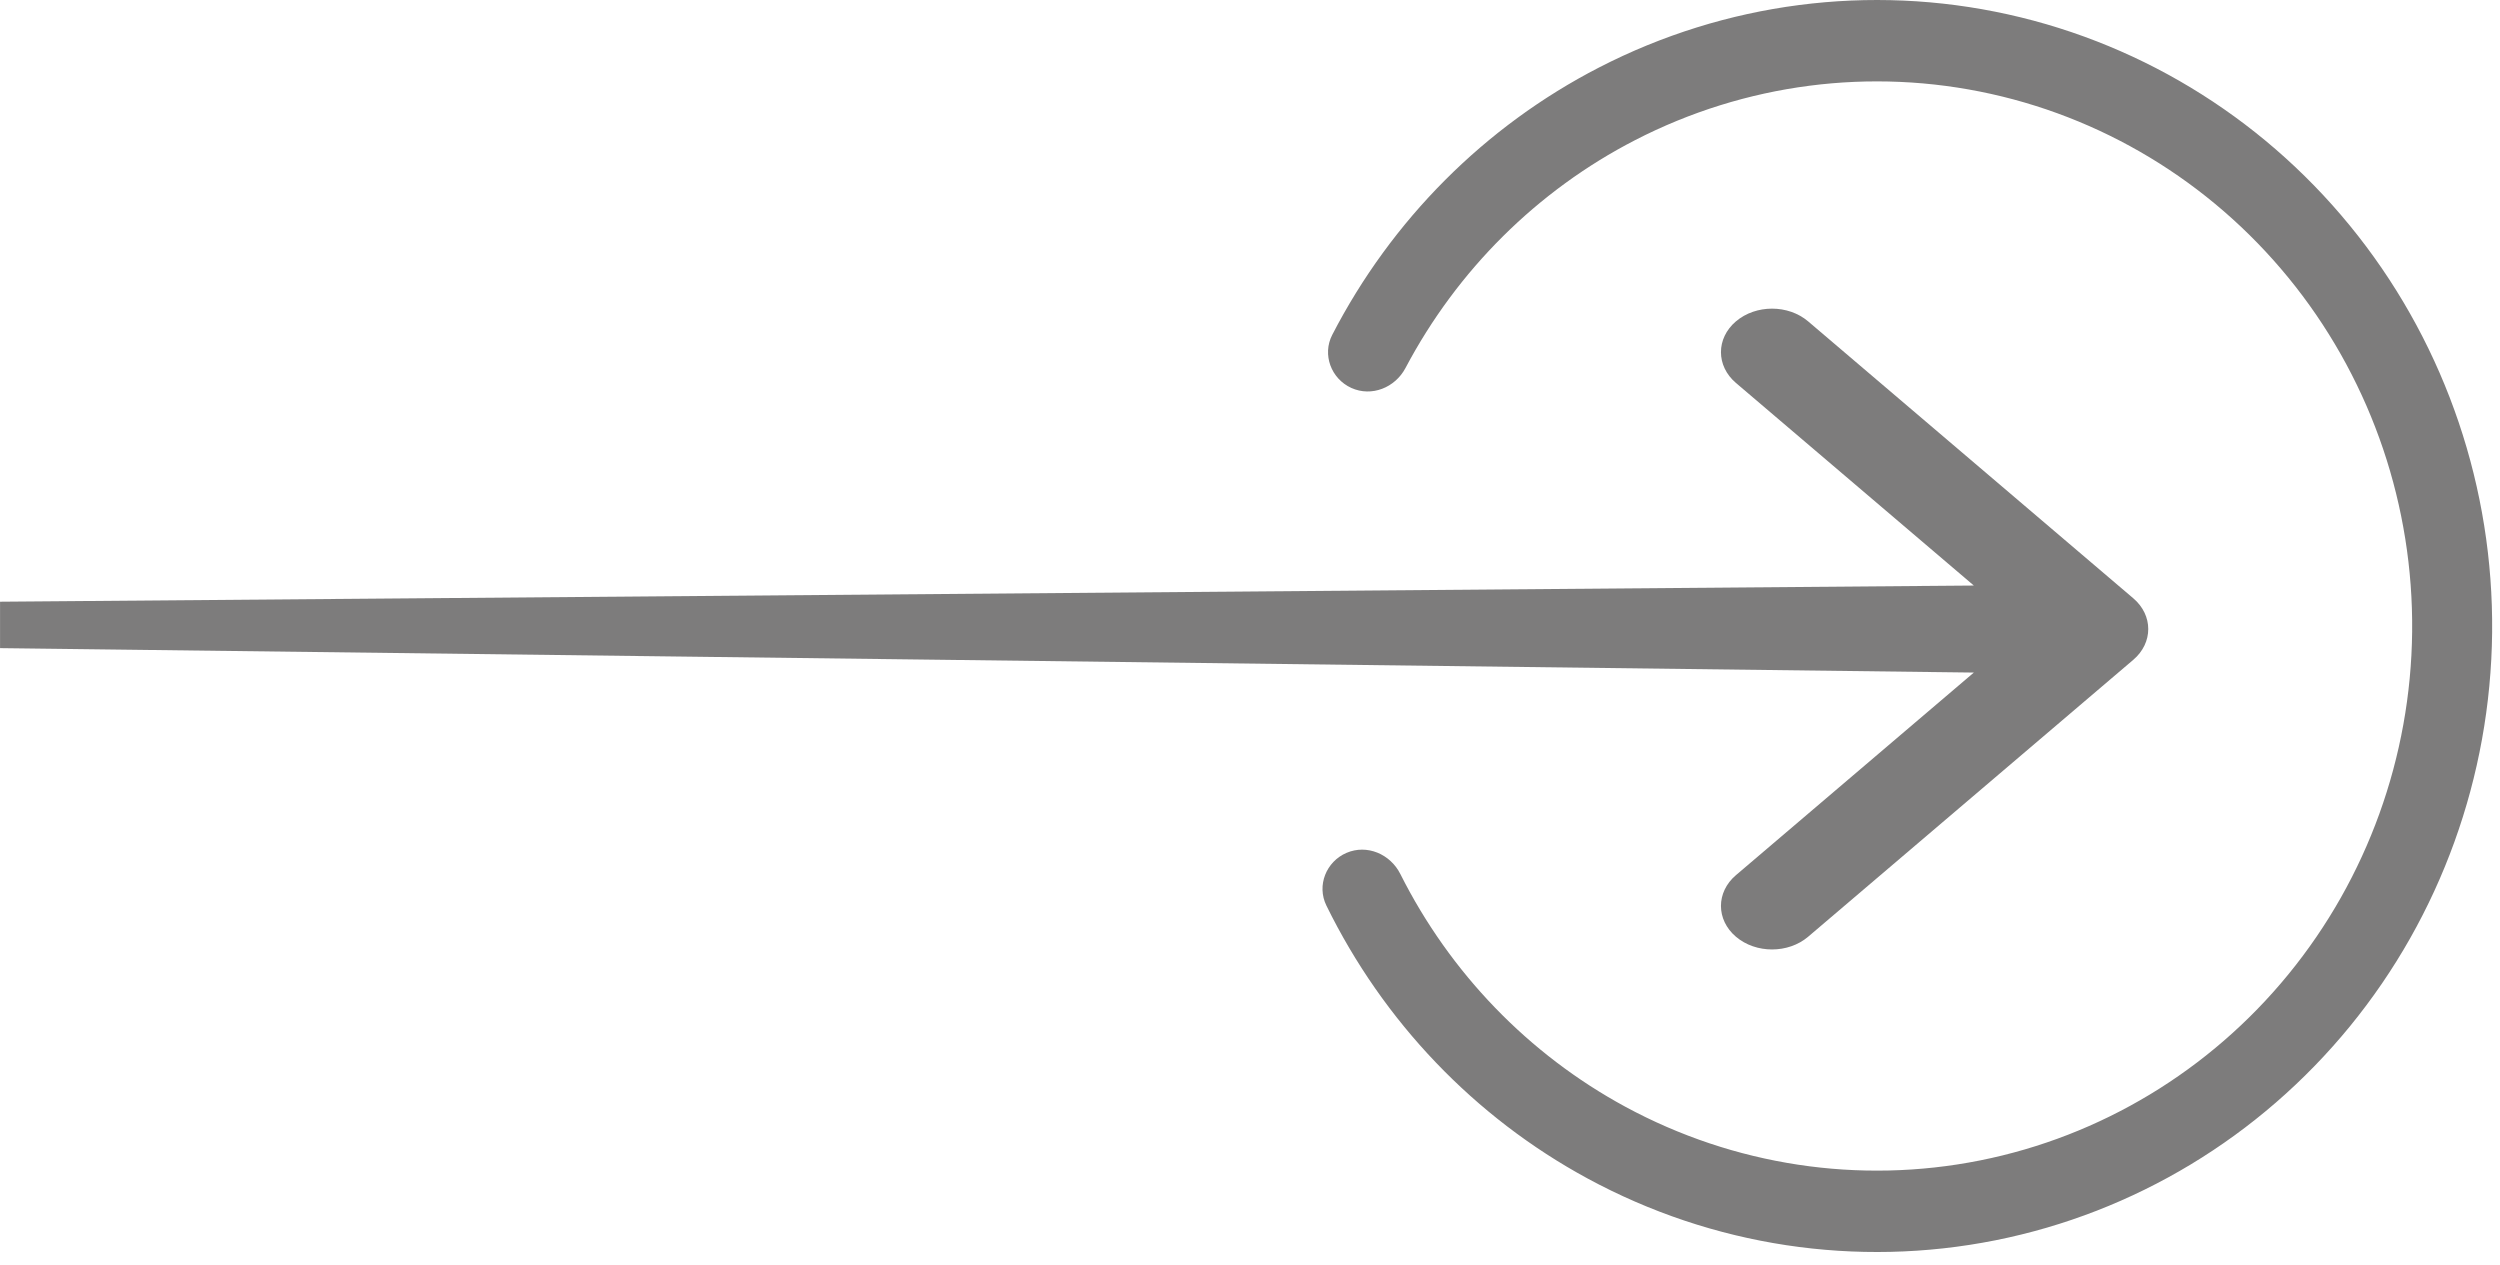 <svg width="162" height="82" viewBox="0 0 162 82" fill="none" xmlns="http://www.w3.org/2000/svg">
<path d="M87.568 25.139C86.26 24.546 85.665 22.983 86.331 21.694C90.174 14.253 96.207 8.19 103.616 4.374C111.797 0.16 121.157 -1.056 130.116 0.932C139.076 2.919 147.088 7.989 152.803 15.285C158.518 22.582 161.586 31.661 161.49 40.99C161.394 50.32 158.14 59.331 152.276 66.505C146.412 73.678 138.297 78.576 129.299 80.372C120.3 82.168 110.968 80.753 102.875 76.366C95.546 72.393 89.639 66.202 85.95 58.681C85.311 57.378 85.938 55.828 87.258 55.264C88.577 54.699 90.088 55.336 90.74 56.632C93.958 63.037 99.036 68.309 105.312 71.712C112.353 75.529 120.472 76.76 128.301 75.197C136.13 73.634 143.19 69.374 148.291 63.133C153.393 56.892 156.224 49.052 156.307 40.935C156.391 32.818 153.722 24.92 148.75 18.572C143.778 12.224 136.807 7.813 129.012 6.084C121.217 4.355 113.075 5.413 105.957 9.079C99.612 12.347 94.427 17.509 91.077 23.844C90.399 25.127 88.876 25.731 87.568 25.139Z" fill="#464545" fill-opacity="0.7"/>
<path fill-rule="evenodd" clip-rule="evenodd" d="M117.169 20.826L138.237 38.769C139.53 39.87 139.53 41.655 138.237 42.756L117.169 60.699C115.876 61.8 113.78 61.8 112.487 60.699C111.195 59.598 111.195 57.813 112.487 56.712L127.904 43.582L0.003 41.999V38.991L127.904 37.943L112.487 24.813C111.195 23.712 111.195 21.927 112.487 20.826C113.78 19.725 115.876 19.725 117.169 20.826Z" fill="#464545" fill-opacity="0.7"/>
</svg>
